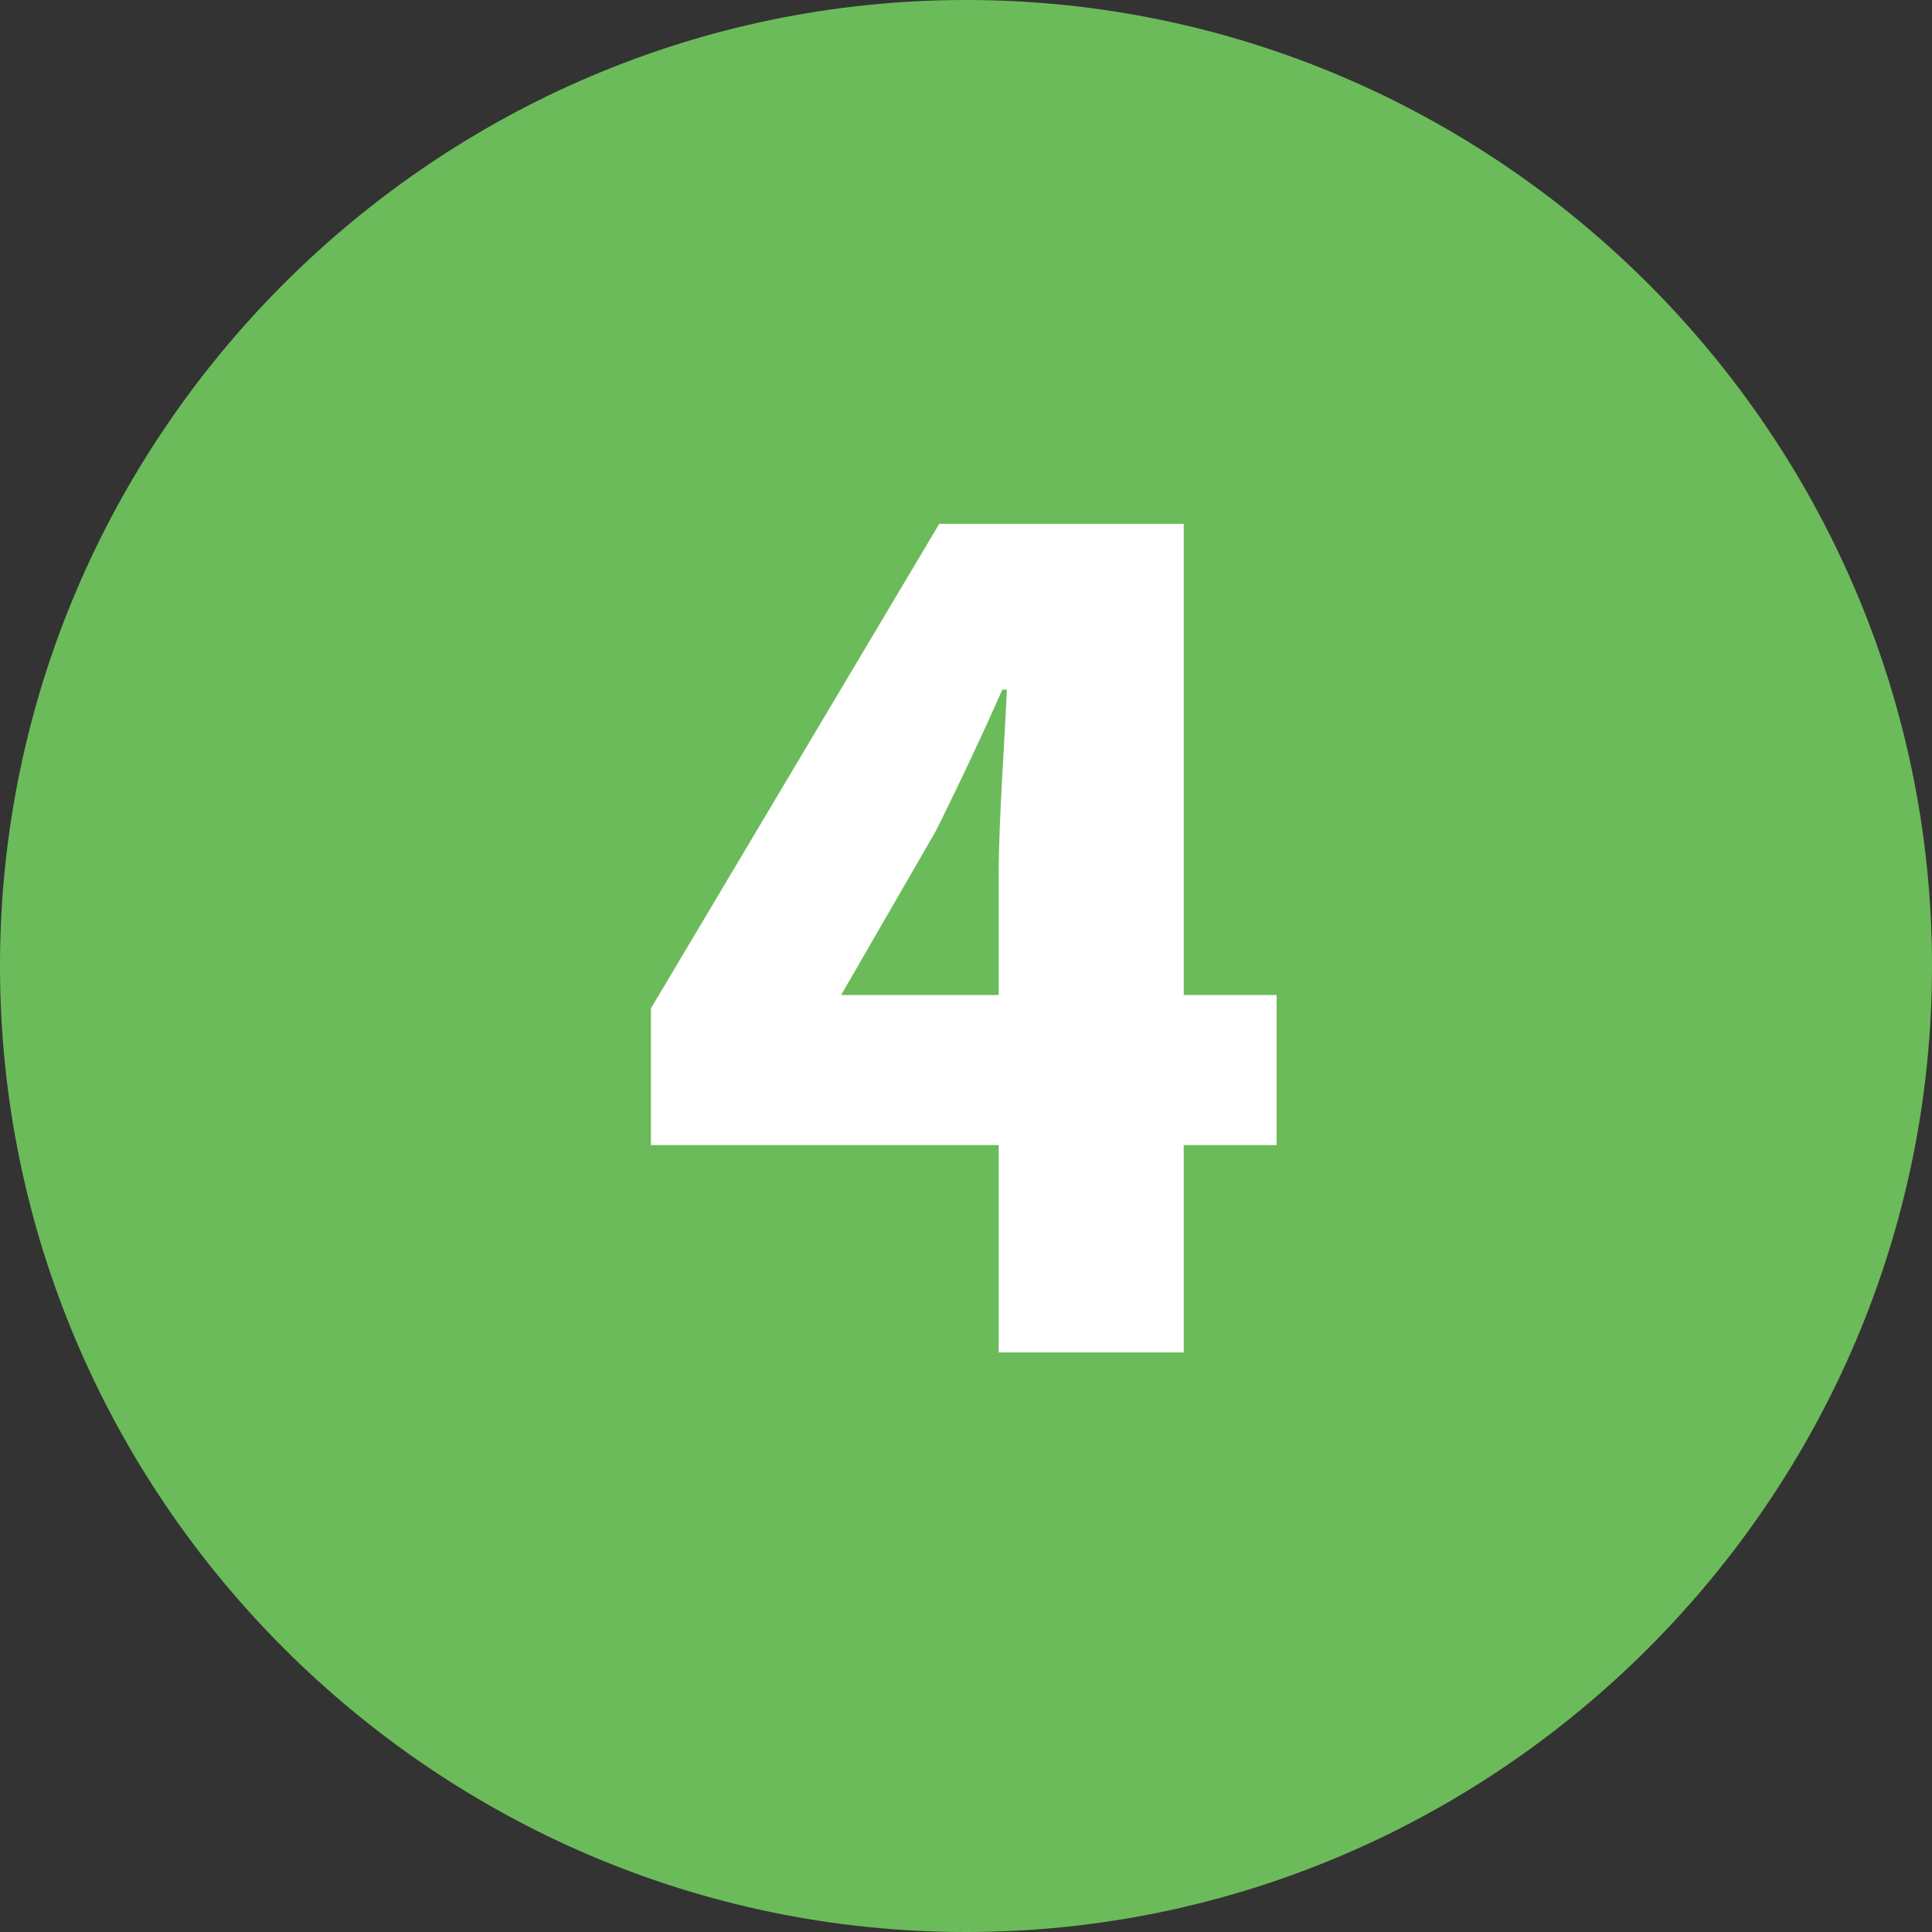 <?xml version="1.0" encoding="UTF-8"?>
<svg id="_レイヤー_2" data-name="レイヤー 2" xmlns="http://www.w3.org/2000/svg" viewBox="0 0 26 26">
  <rect x="0" y="0" width="26" height="26" fill="#333333" stroke="none"/>
  <defs>
    <style>
      .cls-1 {
        fill: #6cbb5a;
      }

      .cls-1, .cls-2 {
        stroke-width: 0px;
      }

      .cls-2 {
        fill: #fff;
      }
    </style>
  </defs>
  <g id="_1" data-name="1">
    <g>
      <path class="cls-1" d="M0,13C0,5.85,5.85,0,13,0h0c7.15,0,13,5.85,13,13h0c0,7.15-5.85,13-13,13h0C5.85,26,0,20.15,0,13h0Z"/>
      <path class="cls-2" d="M17.18,15.41h-1.25v2.79h-2.49v-2.79h-4.68v-1.84l3.88-6.52h3.29v6.34h1.25v2.02ZM13.44,13.39v-1.63c0-.71.08-1.77.11-2.48h-.06c-.28.63-.58,1.27-.9,1.91l-1.27,2.2h2.13Z"/>
    </g>
  </g>
</svg>